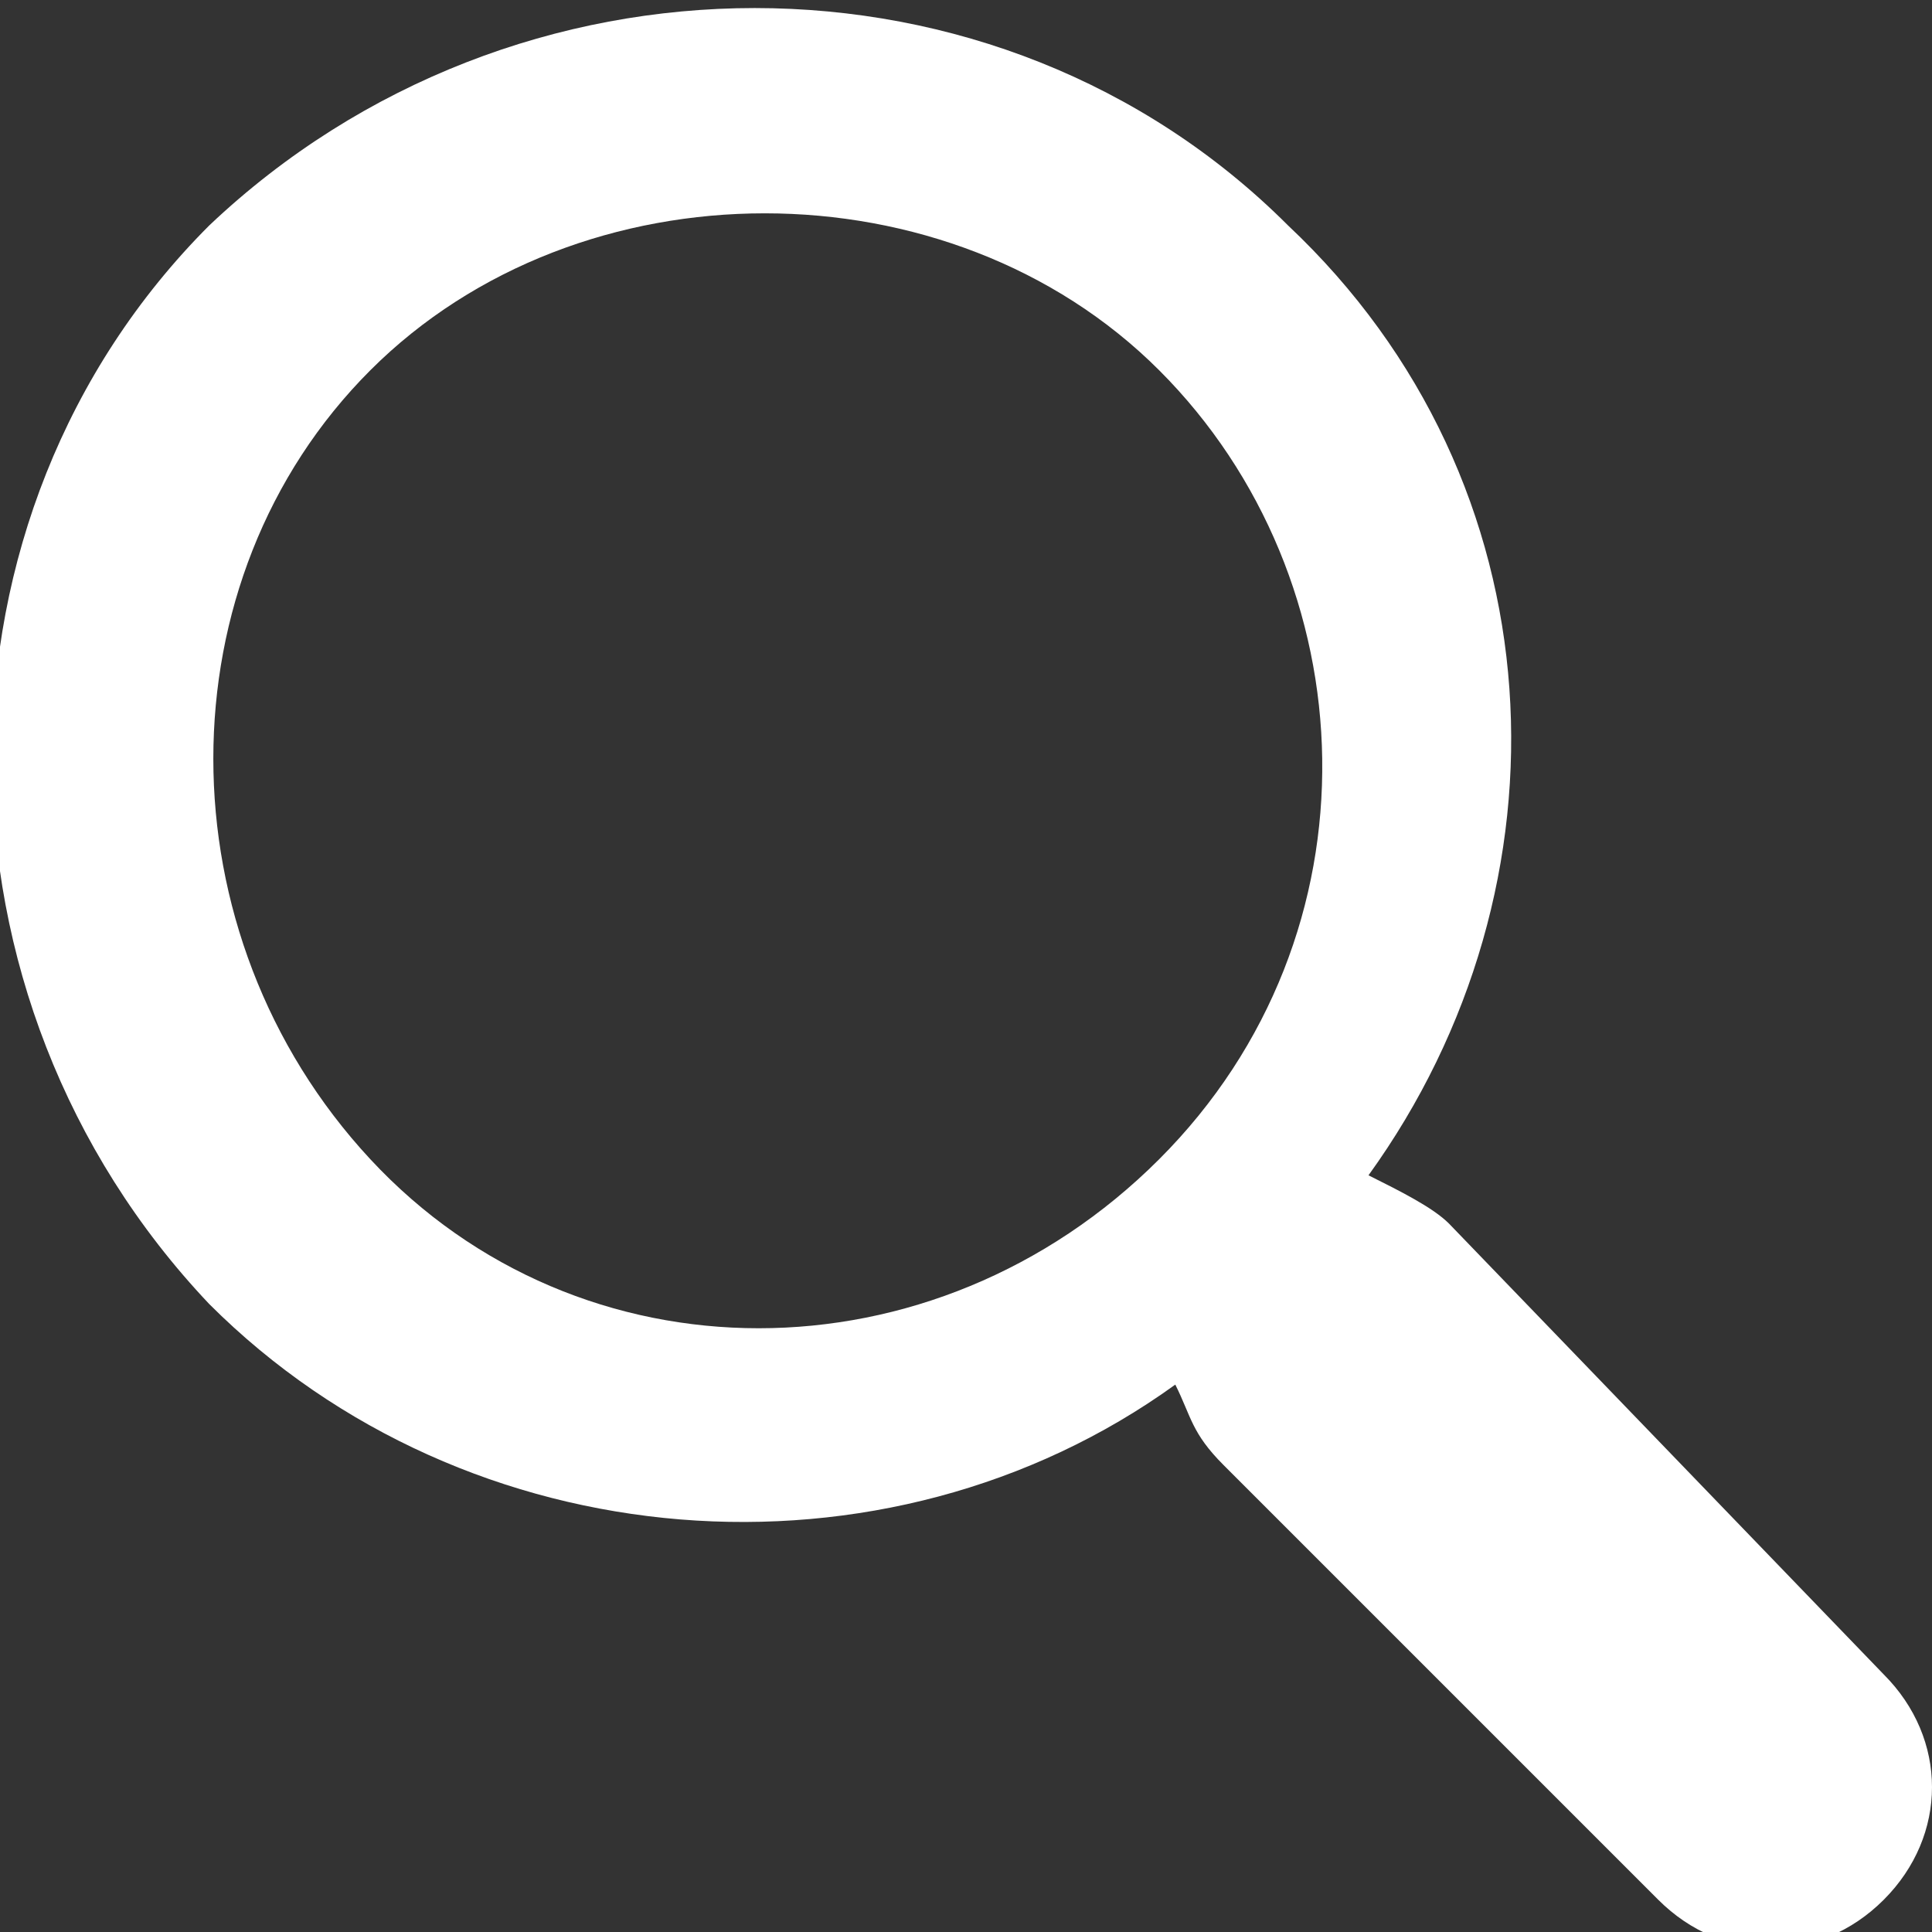 <?xml version="1.0" encoding="utf-8"?>
<!-- Generator: Adobe Illustrator 21.0.0, SVG Export Plug-In . SVG Version: 6.00 Build 0)  -->
<svg version="1.1" id="圖層_1" xmlns="http://www.w3.org/2000/svg" xmlns:xlink="http://www.w3.org/1999/xlink" x="0px" y="0px"
	 viewBox="9 9 12 12" style="enable-background:new 9 9 12 12;" xml:space="preserve">
	<rect x="9" y="9" width="12" height="12" fill="#333333" stroke="none"/>
	<style type="text/css">
		.st1{fill:#FFFFFF;}
	</style>
	<path class="st1" d="M17,10.4c-1.8-1.8-4.8-1.8-6.7,0c-1.8,1.8-1.8,4.8,0,6.7c1.6,1.6,4.2,1.8,6,0.5c0.1,0.2,0.1,0.3,0.3,0.5
		l2.7,2.7c0.4,0.4,1,0.4,1.4,0s0.4-1,0-1.4L18,16.6c-0.1-0.1-0.3-0.2-0.5-0.3C18.8,14.5,18.7,12,17,10.4z M16.2,16.2
		c-1.4,1.4-3.6,1.4-4.9,0s-1.3-3.6,0-4.9s3.6-1.3,4.9,0S17.6,14.8,16.2,16.2z"/>
</svg>
